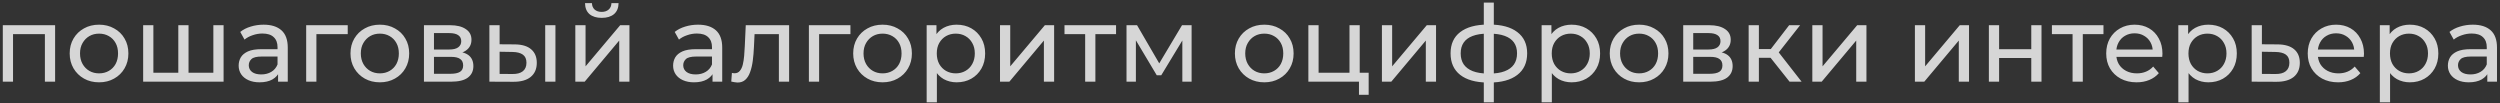 <?xml version="1.0" encoding="UTF-8"?> <svg xmlns="http://www.w3.org/2000/svg" width="704" height="29" viewBox="0 0 704 29" fill="none"><rect x="0" y="0" width="704" height="29" fill="#333333" stroke="none"/> <path opacity="0.8" d="M0.79 23V7.1H15.52V23H12.64V8.9L13.33 9.62H2.98L3.67 8.9V23H0.79ZM27.903 23.18C26.303 23.18 24.883 22.83 23.643 22.13C22.403 21.43 21.423 20.47 20.703 19.25C19.983 18.01 19.623 16.61 19.623 15.05C19.623 13.47 19.983 12.07 20.703 10.85C21.423 9.63 22.403 8.68 23.643 8C24.883 7.3 26.303 6.95 27.903 6.95C29.483 6.95 30.893 7.3 32.133 8C33.393 8.68 34.373 9.63 35.073 10.85C35.793 12.05 36.153 13.45 36.153 15.05C36.153 16.63 35.793 18.03 35.073 19.25C34.373 20.47 33.393 21.43 32.133 22.13C30.893 22.83 29.483 23.18 27.903 23.18ZM27.903 20.66C28.923 20.66 29.833 20.43 30.633 19.97C31.453 19.51 32.093 18.86 32.553 18.02C33.013 17.16 33.243 16.17 33.243 15.05C33.243 13.91 33.013 12.93 32.553 12.11C32.093 11.27 31.453 10.62 30.633 10.16C29.833 9.7 28.923 9.47 27.903 9.47C26.883 9.47 25.973 9.7 25.173 10.16C24.373 10.62 23.733 11.27 23.253 12.11C22.773 12.93 22.533 13.91 22.533 15.05C22.533 16.17 22.773 17.16 23.253 18.02C23.733 18.86 24.373 19.51 25.173 19.97C25.973 20.43 26.883 20.66 27.903 20.66ZM50.871 20.48L50.212 21.23V7.1H53.092V21.23L52.371 20.48H60.772L60.081 21.23V7.1H62.962V23H40.312V7.1H43.191V21.23L42.502 20.48H50.871ZM78.304 23V19.64L78.154 19.01V13.28C78.154 12.06 77.794 11.12 77.074 10.46C76.374 9.78 75.314 9.44 73.894 9.44C72.954 9.44 72.034 9.6 71.134 9.92C70.234 10.22 69.474 10.63 68.854 11.15L67.654 8.99C68.474 8.33 69.454 7.83 70.594 7.49C71.754 7.13 72.964 6.95 74.224 6.95C76.404 6.95 78.084 7.48 79.264 8.54C80.444 9.6 81.034 11.22 81.034 13.4V23H78.304ZM73.084 23.18C71.904 23.18 70.864 22.98 69.964 22.58C69.084 22.18 68.404 21.63 67.924 20.93C67.444 20.21 67.204 19.4 67.204 18.5C67.204 17.64 67.404 16.86 67.804 16.16C68.224 15.46 68.894 14.9 69.814 14.48C70.754 14.06 72.014 13.85 73.594 13.85H78.634V15.92H73.714C72.274 15.92 71.304 16.16 70.804 16.64C70.304 17.12 70.054 17.7 70.054 18.38C70.054 19.16 70.364 19.79 70.984 20.27C71.604 20.73 72.464 20.96 73.564 20.96C74.644 20.96 75.584 20.72 76.384 20.24C77.204 19.76 77.794 19.06 78.154 18.14L78.724 20.12C78.344 21.06 77.674 21.81 76.714 22.37C75.754 22.91 74.544 23.18 73.084 23.18ZM86.22 23V7.1H97.92V9.62H88.41L89.1 8.96V23H86.22ZM106.975 23.18C105.375 23.18 103.955 22.83 102.715 22.13C101.475 21.43 100.495 20.47 99.775 19.25C99.055 18.01 98.695 16.61 98.695 15.05C98.695 13.47 99.055 12.07 99.775 10.85C100.495 9.63 101.475 8.68 102.715 8C103.955 7.3 105.375 6.95 106.975 6.95C108.555 6.95 109.965 7.3 111.205 8C112.465 8.68 113.445 9.63 114.145 10.85C114.865 12.05 115.225 13.45 115.225 15.05C115.225 16.63 114.865 18.03 114.145 19.25C113.445 20.47 112.465 21.43 111.205 22.13C109.965 22.83 108.555 23.18 106.975 23.18ZM106.975 20.66C107.995 20.66 108.905 20.43 109.705 19.97C110.525 19.51 111.165 18.86 111.625 18.02C112.085 17.16 112.315 16.17 112.315 15.05C112.315 13.91 112.085 12.93 111.625 12.11C111.165 11.27 110.525 10.62 109.705 10.16C108.905 9.7 107.995 9.47 106.975 9.47C105.955 9.47 105.045 9.7 104.245 10.16C103.445 10.62 102.805 11.27 102.325 12.11C101.845 12.93 101.605 13.91 101.605 15.05C101.605 16.17 101.845 17.16 102.325 18.02C102.805 18.86 103.445 19.51 104.245 19.97C105.045 20.43 105.955 20.66 106.975 20.66ZM119.384 23V7.1H126.764C128.624 7.1 130.084 7.46 131.144 8.18C132.224 8.88 132.764 9.88 132.764 11.18C132.764 12.48 132.254 13.49 131.234 14.21C130.234 14.91 128.904 15.26 127.244 15.26L127.694 14.48C129.594 14.48 131.004 14.83 131.924 15.53C132.844 16.23 133.304 17.26 133.304 18.62C133.304 20 132.784 21.08 131.744 21.86C130.724 22.62 129.154 23 127.034 23H119.384ZM122.204 20.78H126.824C128.024 20.78 128.924 20.6 129.524 20.24C130.124 19.86 130.424 19.26 130.424 18.44C130.424 17.6 130.144 16.99 129.584 16.61C129.044 16.21 128.184 16.01 127.004 16.01H122.204V20.78ZM122.204 13.94H126.524C127.624 13.94 128.454 13.74 129.014 13.34C129.594 12.92 129.884 12.34 129.884 11.6C129.884 10.84 129.594 10.27 129.014 9.89C128.454 9.51 127.624 9.32 126.524 9.32H122.204V13.94ZM153.531 23V7.1H156.411V23H153.531ZM144.981 12.5C147.001 12.52 148.531 12.98 149.571 13.88C150.631 14.78 151.161 16.05 151.161 17.69C151.161 19.41 150.581 20.74 149.421 21.68C148.281 22.6 146.641 23.05 144.501 23.03L137.811 23V7.1H140.691V12.47L144.981 12.5ZM144.291 20.84C145.571 20.86 146.551 20.6 147.231 20.06C147.911 19.52 148.251 18.72 148.251 17.66C148.251 16.62 147.911 15.86 147.231 15.38C146.571 14.9 145.591 14.65 144.291 14.63L140.691 14.57V20.81L144.291 20.84ZM162.011 23V7.1H164.891V18.68L174.641 7.1H177.251V23H174.371V11.42L164.651 23H162.011ZM169.451 5.03C167.991 5.03 166.841 4.68 166.001 3.98C165.181 3.26 164.761 2.23 164.741 0.89H166.691C166.711 1.65 166.961 2.25 167.441 2.69C167.941 3.13 168.601 3.35 169.421 3.35C170.241 3.35 170.901 3.13 171.401 2.69C171.901 2.25 172.161 1.65 172.181 0.89H174.191C174.171 2.23 173.741 3.26 172.901 3.98C172.061 4.68 170.911 5.03 169.451 5.03ZM200.647 23V19.64L200.497 19.01V13.28C200.497 12.06 200.137 11.12 199.417 10.46C198.717 9.78 197.657 9.44 196.237 9.44C195.297 9.44 194.377 9.6 193.477 9.92C192.577 10.22 191.817 10.63 191.197 11.15L189.997 8.99C190.817 8.33 191.797 7.83 192.937 7.49C194.097 7.13 195.307 6.95 196.567 6.95C198.747 6.95 200.427 7.48 201.607 8.54C202.787 9.6 203.377 11.22 203.377 13.4V23H200.647ZM195.427 23.18C194.247 23.18 193.207 22.98 192.307 22.58C191.427 22.18 190.747 21.63 190.267 20.93C189.787 20.21 189.547 19.4 189.547 18.5C189.547 17.64 189.747 16.86 190.147 16.16C190.567 15.46 191.237 14.9 192.157 14.48C193.097 14.06 194.357 13.85 195.937 13.85H200.977V15.92H196.057C194.617 15.92 193.647 16.16 193.147 16.64C192.647 17.12 192.397 17.7 192.397 18.38C192.397 19.16 192.707 19.79 193.327 20.27C193.947 20.73 194.807 20.96 195.907 20.96C196.987 20.96 197.927 20.72 198.727 20.24C199.547 19.76 200.137 19.06 200.497 18.14L201.067 20.12C200.687 21.06 200.017 21.81 199.057 22.37C198.097 22.91 196.887 23.18 195.427 23.18ZM205.923 22.97L206.103 20.54C206.243 20.56 206.373 20.58 206.493 20.6C206.613 20.62 206.723 20.63 206.823 20.63C207.463 20.63 207.963 20.41 208.323 19.97C208.703 19.53 208.983 18.95 209.163 18.23C209.343 17.49 209.473 16.66 209.553 15.74C209.633 14.82 209.693 13.9 209.733 12.98L210.003 7.1H222.213V23H219.333V8.78L220.023 9.62H211.863L212.523 8.75L212.313 13.16C212.253 14.56 212.143 15.87 211.983 17.09C211.823 18.31 211.573 19.38 211.233 20.3C210.913 21.22 210.463 21.94 209.883 22.46C209.323 22.98 208.593 23.24 207.693 23.24C207.433 23.24 207.153 23.21 206.853 23.15C206.573 23.11 206.263 23.05 205.923 22.97ZM227.782 23V7.1H239.482V9.62H229.972L230.662 8.96V23H227.782ZM248.538 23.18C246.938 23.18 245.518 22.83 244.278 22.13C243.038 21.43 242.058 20.47 241.338 19.25C240.618 18.01 240.258 16.61 240.258 15.05C240.258 13.47 240.618 12.07 241.338 10.85C242.058 9.63 243.038 8.68 244.278 8C245.518 7.3 246.938 6.95 248.538 6.95C250.118 6.95 251.528 7.3 252.768 8C254.028 8.68 255.008 9.63 255.708 10.85C256.428 12.05 256.788 13.45 256.788 15.05C256.788 16.63 256.428 18.03 255.708 19.25C255.008 20.47 254.028 21.43 252.768 22.13C251.528 22.83 250.118 23.18 248.538 23.18ZM248.538 20.66C249.558 20.66 250.468 20.43 251.268 19.97C252.088 19.51 252.728 18.86 253.188 18.02C253.648 17.16 253.878 16.17 253.878 15.05C253.878 13.91 253.648 12.93 253.188 12.11C252.728 11.27 252.088 10.62 251.268 10.16C250.468 9.7 249.558 9.47 248.538 9.47C247.518 9.47 246.608 9.7 245.808 10.16C245.008 10.62 244.368 11.27 243.888 12.11C243.408 12.93 243.168 13.91 243.168 15.05C243.168 16.17 243.408 17.16 243.888 18.02C244.368 18.86 245.008 19.51 245.808 19.97C246.608 20.43 247.518 20.66 248.538 20.66ZM269.376 23.18C268.056 23.18 266.846 22.88 265.746 22.28C264.666 21.66 263.796 20.75 263.136 19.55C262.496 18.35 262.176 16.85 262.176 15.05C262.176 13.25 262.486 11.75 263.106 10.55C263.746 9.35 264.606 8.45 265.686 7.85C266.786 7.25 268.016 6.95 269.376 6.95C270.936 6.95 272.316 7.29 273.516 7.97C274.716 8.65 275.666 9.6 276.366 10.82C277.066 12.02 277.416 13.43 277.416 15.05C277.416 16.67 277.066 18.09 276.366 19.31C275.666 20.53 274.716 21.48 273.516 22.16C272.316 22.84 270.936 23.18 269.376 23.18ZM260.946 28.82V7.1H263.706V11.39L263.526 15.08L263.826 18.77V28.82H260.946ZM269.136 20.66C270.156 20.66 271.066 20.43 271.866 19.97C272.686 19.51 273.326 18.86 273.786 18.02C274.266 17.16 274.506 16.17 274.506 15.05C274.506 13.91 274.266 12.93 273.786 12.11C273.326 11.27 272.686 10.62 271.866 10.16C271.066 9.7 270.156 9.47 269.136 9.47C268.136 9.47 267.226 9.7 266.406 10.16C265.606 10.62 264.966 11.27 264.486 12.11C264.026 12.93 263.796 13.91 263.796 15.05C263.796 16.17 264.026 17.16 264.486 18.02C264.966 18.86 265.606 19.51 266.406 19.97C267.226 20.43 268.136 20.66 269.136 20.66ZM281.601 23V7.1H284.481V18.68L294.231 7.1H296.841V23H293.961V11.42L284.241 23H281.601ZM305.581 23V8.87L306.301 9.62H299.761V7.1H314.281V9.62H307.771L308.461 8.87V23H305.581ZM317.226 23V7.1H320.196L327.036 18.86H325.836L332.856 7.1H335.556V23H332.946V10.34L333.426 10.61L327.006 21.2H325.746L319.296 10.4L319.866 10.28V23H317.226ZM356.028 23.18C354.428 23.18 353.008 22.83 351.768 22.13C350.528 21.43 349.548 20.47 348.828 19.25C348.108 18.01 347.748 16.61 347.748 15.05C347.748 13.47 348.108 12.07 348.828 10.85C349.548 9.63 350.528 8.68 351.768 8C353.008 7.3 354.428 6.95 356.028 6.95C357.608 6.95 359.018 7.3 360.258 8C361.518 8.68 362.498 9.63 363.198 10.85C363.918 12.05 364.278 13.45 364.278 15.05C364.278 16.63 363.918 18.03 363.198 19.25C362.498 20.47 361.518 21.43 360.258 22.13C359.018 22.83 357.608 23.18 356.028 23.18ZM356.028 20.66C357.048 20.66 357.958 20.43 358.758 19.97C359.578 19.51 360.218 18.86 360.678 18.02C361.138 17.16 361.368 16.17 361.368 15.05C361.368 13.91 361.138 12.93 360.678 12.11C360.218 11.27 359.578 10.62 358.758 10.16C357.958 9.7 357.048 9.47 356.028 9.47C355.008 9.47 354.098 9.7 353.298 10.16C352.498 10.62 351.858 11.27 351.378 12.11C350.898 12.93 350.658 13.91 350.658 15.05C350.658 16.17 350.898 17.16 351.378 18.02C351.858 18.86 352.498 19.51 353.298 19.97C354.098 20.43 355.008 20.66 356.028 20.66ZM368.436 23V7.1H371.316V20.48H380.016V7.1H382.896V23H368.436ZM382.686 26.69V22.85L383.406 23H380.016V20.48H385.416V26.69H382.686ZM389.149 23V7.1H392.029V18.68L401.779 7.1H404.389V23H401.509V11.42L391.789 23H389.149ZM419.459 23.24C419.439 23.24 419.369 23.24 419.249 23.24C419.149 23.24 419.049 23.24 418.949 23.24C418.849 23.24 418.789 23.24 418.769 23.24C415.509 23.2 412.979 22.48 411.179 21.08C409.379 19.66 408.479 17.64 408.479 15.02C408.479 12.42 409.379 10.43 411.179 9.05C412.999 7.65 415.559 6.94 418.859 6.92C418.899 6.92 418.959 6.92 419.039 6.92C419.139 6.92 419.229 6.92 419.309 6.92C419.409 6.92 419.469 6.92 419.489 6.92C422.829 6.92 425.419 7.62 427.259 9.02C429.119 10.42 430.049 12.42 430.049 15.02C430.049 17.66 429.119 19.69 427.259 21.11C425.399 22.53 422.799 23.24 419.459 23.24ZM419.399 20.72C421.139 20.72 422.579 20.5 423.719 20.06C424.879 19.62 425.749 18.98 426.329 18.14C426.909 17.3 427.199 16.26 427.199 15.02C427.199 13.8 426.909 12.78 426.329 11.96C425.749 11.14 424.879 10.52 423.719 10.1C422.579 9.68 421.139 9.47 419.399 9.47C419.359 9.47 419.279 9.47 419.159 9.47C419.039 9.47 418.969 9.47 418.949 9.47C417.249 9.47 415.829 9.69 414.689 10.13C413.569 10.55 412.729 11.17 412.169 11.99C411.609 12.81 411.329 13.82 411.329 15.02C411.329 16.24 411.609 17.27 412.169 18.11C412.749 18.95 413.599 19.59 414.719 20.03C415.859 20.47 417.269 20.7 418.949 20.72C418.989 20.72 419.059 20.72 419.159 20.72C419.279 20.72 419.359 20.72 419.399 20.72ZM417.839 28.82V0.74H420.659V28.82H417.839ZM442.55 23.18C441.23 23.18 440.02 22.88 438.92 22.28C437.84 21.66 436.97 20.75 436.31 19.55C435.67 18.35 435.35 16.85 435.35 15.05C435.35 13.25 435.66 11.75 436.28 10.55C436.92 9.35 437.78 8.45 438.86 7.85C439.96 7.25 441.19 6.95 442.55 6.95C444.11 6.95 445.49 7.29 446.69 7.97C447.89 8.65 448.84 9.6 449.54 10.82C450.24 12.02 450.59 13.43 450.59 15.05C450.59 16.67 450.24 18.09 449.54 19.31C448.84 20.53 447.89 21.48 446.69 22.16C445.49 22.84 444.11 23.18 442.55 23.18ZM434.12 28.82V7.1H436.88V11.39L436.7 15.08L437 18.77V28.82H434.12ZM442.31 20.66C443.33 20.66 444.24 20.43 445.04 19.97C445.86 19.51 446.5 18.86 446.96 18.02C447.44 17.16 447.68 16.17 447.68 15.05C447.68 13.91 447.44 12.93 446.96 12.11C446.5 11.27 445.86 10.62 445.04 10.16C444.24 9.7 443.33 9.47 442.31 9.47C441.31 9.47 440.4 9.7 439.58 10.16C438.78 10.62 438.14 11.27 437.66 12.11C437.2 12.93 436.97 13.91 436.97 15.05C436.97 16.17 437.2 17.16 437.66 18.02C438.14 18.86 438.78 19.51 439.58 19.97C440.4 20.43 441.31 20.66 442.31 20.66ZM461.584 23.18C459.984 23.18 458.564 22.83 457.324 22.13C456.084 21.43 455.104 20.47 454.384 19.25C453.664 18.01 453.304 16.61 453.304 15.05C453.304 13.47 453.664 12.07 454.384 10.85C455.104 9.63 456.084 8.68 457.324 8C458.564 7.3 459.984 6.95 461.584 6.95C463.164 6.95 464.574 7.3 465.814 8C467.074 8.68 468.054 9.63 468.754 10.85C469.474 12.05 469.834 13.45 469.834 15.05C469.834 16.63 469.474 18.03 468.754 19.25C468.054 20.47 467.074 21.43 465.814 22.13C464.574 22.83 463.164 23.18 461.584 23.18ZM461.584 20.66C462.604 20.66 463.514 20.43 464.314 19.97C465.134 19.51 465.774 18.86 466.234 18.02C466.694 17.16 466.924 16.17 466.924 15.05C466.924 13.91 466.694 12.93 466.234 12.11C465.774 11.27 465.134 10.62 464.314 10.16C463.514 9.7 462.604 9.47 461.584 9.47C460.564 9.47 459.654 9.7 458.854 10.16C458.054 10.62 457.414 11.27 456.934 12.11C456.454 12.93 456.214 13.91 456.214 15.05C456.214 16.17 456.454 17.16 456.934 18.02C457.414 18.86 458.054 19.51 458.854 19.97C459.654 20.43 460.564 20.66 461.584 20.66ZM473.993 23V7.1H481.373C483.233 7.1 484.693 7.46 485.753 8.18C486.833 8.88 487.373 9.88 487.373 11.18C487.373 12.48 486.863 13.49 485.843 14.21C484.843 14.91 483.513 15.26 481.853 15.26L482.303 14.48C484.203 14.48 485.613 14.83 486.533 15.53C487.453 16.23 487.913 17.26 487.913 18.62C487.913 20 487.393 21.08 486.353 21.86C485.333 22.62 483.763 23 481.643 23H473.993ZM476.813 20.78H481.433C482.633 20.78 483.533 20.6 484.133 20.24C484.733 19.86 485.033 19.26 485.033 18.44C485.033 17.6 484.753 16.99 484.193 16.61C483.653 16.21 482.793 16.01 481.613 16.01H476.813V20.78ZM476.813 13.94H481.133C482.233 13.94 483.063 13.74 483.623 13.34C484.203 12.92 484.493 12.34 484.493 11.6C484.493 10.84 484.203 10.27 483.623 9.89C483.063 9.51 482.233 9.32 481.133 9.32H476.813V13.94ZM503.941 23L497.791 15.26L500.161 13.82L507.331 23H503.941ZM492.421 23V7.1H495.301V23H492.421ZM494.431 16.28V13.82H499.681V16.28H494.431ZM500.401 15.38L497.731 15.02L503.821 7.1H506.911L500.401 15.38ZM510.351 23V7.1H513.231V18.68L522.981 7.1H525.591V23H522.711V11.42L512.991 23H510.351ZM539.237 23V7.1H542.117V18.68L551.867 7.1H554.477V23H551.597V11.42L541.877 23H539.237ZM560.067 23V7.1H562.947V13.85H572.007V7.1H574.887V23H572.007V16.34H562.947V23H560.067ZM583.637 23V8.87L584.357 9.62H577.817V7.1H592.337V9.62H585.827L586.517 8.87V23H583.637ZM601.659 23.18C599.959 23.18 598.459 22.83 597.159 22.13C595.879 21.43 594.879 20.47 594.159 19.25C593.459 18.03 593.109 16.63 593.109 15.05C593.109 13.47 593.449 12.07 594.129 10.85C594.829 9.63 595.779 8.68 596.979 8C598.199 7.3 599.569 6.95 601.089 6.95C602.629 6.95 603.989 7.29 605.169 7.97C606.349 8.65 607.269 9.61 607.929 10.85C608.609 12.07 608.949 13.5 608.949 15.14C608.949 15.26 608.939 15.4 608.919 15.56C608.919 15.72 608.909 15.87 608.889 16.01H595.359V13.94H607.389L606.219 14.66C606.239 13.64 606.029 12.73 605.589 11.93C605.149 11.13 604.539 10.51 603.759 10.07C602.999 9.61 602.109 9.38 601.089 9.38C600.089 9.38 599.199 9.61 598.419 10.07C597.639 10.51 597.029 11.14 596.589 11.96C596.149 12.76 595.929 13.68 595.929 14.72V15.2C595.929 16.26 596.169 17.21 596.649 18.05C597.149 18.87 597.839 19.51 598.719 19.97C599.599 20.43 600.609 20.66 601.749 20.66C602.689 20.66 603.539 20.5 604.299 20.18C605.079 19.86 605.759 19.38 606.339 18.74L607.929 20.6C607.209 21.44 606.309 22.08 605.229 22.52C604.169 22.96 602.979 23.18 601.659 23.18ZM621.847 23.18C620.527 23.18 619.317 22.88 618.217 22.28C617.137 21.66 616.267 20.75 615.607 19.55C614.967 18.35 614.647 16.85 614.647 15.05C614.647 13.25 614.957 11.75 615.577 10.55C616.217 9.35 617.077 8.45 618.157 7.85C619.257 7.25 620.487 6.95 621.847 6.95C623.407 6.95 624.787 7.29 625.987 7.97C627.187 8.65 628.137 9.6 628.837 10.82C629.537 12.02 629.887 13.43 629.887 15.05C629.887 16.67 629.537 18.09 628.837 19.31C628.137 20.53 627.187 21.48 625.987 22.16C624.787 22.84 623.407 23.18 621.847 23.18ZM613.417 28.82V7.1H616.177V11.39L615.997 15.08L616.297 18.77V28.82H613.417ZM621.607 20.66C622.627 20.66 623.537 20.43 624.337 19.97C625.157 19.51 625.797 18.86 626.257 18.02C626.737 17.16 626.977 16.17 626.977 15.05C626.977 13.91 626.737 12.93 626.257 12.11C625.797 11.27 625.157 10.62 624.337 10.16C623.537 9.7 622.627 9.47 621.607 9.47C620.607 9.47 619.697 9.7 618.877 10.16C618.077 10.62 617.437 11.27 616.957 12.11C616.497 12.93 616.267 13.91 616.267 15.05C616.267 16.17 616.497 17.16 616.957 18.02C617.437 18.86 618.077 19.51 618.877 19.97C619.697 20.43 620.607 20.66 621.607 20.66ZM641.421 12.5C643.441 12.52 644.981 12.98 646.041 13.88C647.101 14.78 647.631 16.05 647.631 17.69C647.631 19.41 647.051 20.74 645.891 21.68C644.731 22.6 643.091 23.05 640.971 23.03L634.071 23V7.1H636.951V12.47L641.421 12.5ZM640.731 20.84C642.031 20.86 643.011 20.6 643.671 20.06C644.351 19.52 644.691 18.72 644.691 17.66C644.691 16.62 644.361 15.86 643.701 15.38C643.041 14.9 642.051 14.65 640.731 14.63L636.951 14.57V20.81L640.731 20.84ZM658.407 23.18C656.707 23.18 655.207 22.83 653.907 22.13C652.627 21.43 651.627 20.47 650.907 19.25C650.207 18.03 649.857 16.63 649.857 15.05C649.857 13.47 650.197 12.07 650.877 10.85C651.577 9.63 652.527 8.68 653.727 8C654.947 7.3 656.317 6.95 657.837 6.95C659.377 6.95 660.737 7.29 661.917 7.97C663.097 8.65 664.017 9.61 664.677 10.85C665.357 12.07 665.697 13.5 665.697 15.14C665.697 15.26 665.687 15.4 665.667 15.56C665.667 15.72 665.657 15.87 665.637 16.01H652.107V13.94H664.137L662.967 14.66C662.987 13.64 662.777 12.73 662.337 11.93C661.897 11.13 661.287 10.51 660.507 10.07C659.747 9.61 658.857 9.38 657.837 9.38C656.837 9.38 655.947 9.61 655.167 10.07C654.387 10.51 653.777 11.14 653.337 11.96C652.897 12.76 652.677 13.68 652.677 14.72V15.2C652.677 16.26 652.917 17.21 653.397 18.05C653.897 18.87 654.587 19.51 655.467 19.97C656.347 20.43 657.357 20.66 658.497 20.66C659.437 20.66 660.287 20.5 661.047 20.18C661.827 19.86 662.507 19.38 663.087 18.74L664.677 20.6C663.957 21.44 663.057 22.08 661.977 22.52C660.917 22.96 659.727 23.18 658.407 23.18ZM678.595 23.18C677.275 23.18 676.065 22.88 674.965 22.28C673.885 21.66 673.015 20.75 672.355 19.55C671.715 18.35 671.395 16.85 671.395 15.05C671.395 13.25 671.705 11.75 672.325 10.55C672.965 9.35 673.825 8.45 674.905 7.85C676.005 7.25 677.235 6.95 678.595 6.95C680.155 6.95 681.535 7.29 682.735 7.97C683.935 8.65 684.885 9.6 685.585 10.82C686.285 12.02 686.635 13.43 686.635 15.05C686.635 16.67 686.285 18.09 685.585 19.31C684.885 20.53 683.935 21.48 682.735 22.16C681.535 22.84 680.155 23.18 678.595 23.18ZM670.165 28.82V7.1H672.925V11.39L672.745 15.08L673.045 18.77V28.82H670.165ZM678.355 20.66C679.375 20.66 680.285 20.43 681.085 19.97C681.905 19.51 682.545 18.86 683.005 18.02C683.485 17.16 683.725 16.17 683.725 15.05C683.725 13.91 683.485 12.93 683.005 12.11C682.545 11.27 681.905 10.62 681.085 10.16C680.285 9.7 679.375 9.47 678.355 9.47C677.355 9.47 676.445 9.7 675.625 10.16C674.825 10.62 674.185 11.27 673.705 12.11C673.245 12.93 673.015 13.91 673.015 15.05C673.015 16.17 673.245 17.16 673.705 18.02C674.185 18.86 674.825 19.51 675.625 19.97C676.445 20.43 677.355 20.66 678.355 20.66ZM700.423 23V19.64L700.273 19.01V13.28C700.273 12.06 699.913 11.12 699.193 10.46C698.493 9.78 697.433 9.44 696.013 9.44C695.073 9.44 694.153 9.6 693.253 9.92C692.353 10.22 691.593 10.63 690.973 11.15L689.773 8.99C690.593 8.33 691.573 7.83 692.713 7.49C693.873 7.13 695.083 6.95 696.343 6.95C698.523 6.95 700.203 7.48 701.383 8.54C702.563 9.6 703.153 11.22 703.153 13.4V23H700.423ZM695.203 23.18C694.023 23.18 692.983 22.98 692.083 22.58C691.203 22.18 690.523 21.63 690.043 20.93C689.563 20.21 689.323 19.4 689.323 18.5C689.323 17.64 689.523 16.86 689.923 16.16C690.343 15.46 691.013 14.9 691.933 14.48C692.873 14.06 694.133 13.85 695.713 13.85H700.753V15.92H695.833C694.393 15.92 693.423 16.16 692.923 16.64C692.423 17.12 692.173 17.7 692.173 18.38C692.173 19.16 692.483 19.79 693.103 20.27C693.723 20.73 694.583 20.96 695.683 20.96C696.763 20.96 697.703 20.72 698.503 20.24C699.323 19.76 699.913 19.06 700.273 18.14L700.843 20.12C700.463 21.06 699.793 21.81 698.833 22.37C697.873 22.91 696.663 23.18 695.203 23.18Z" fill="white"></path> </svg> 